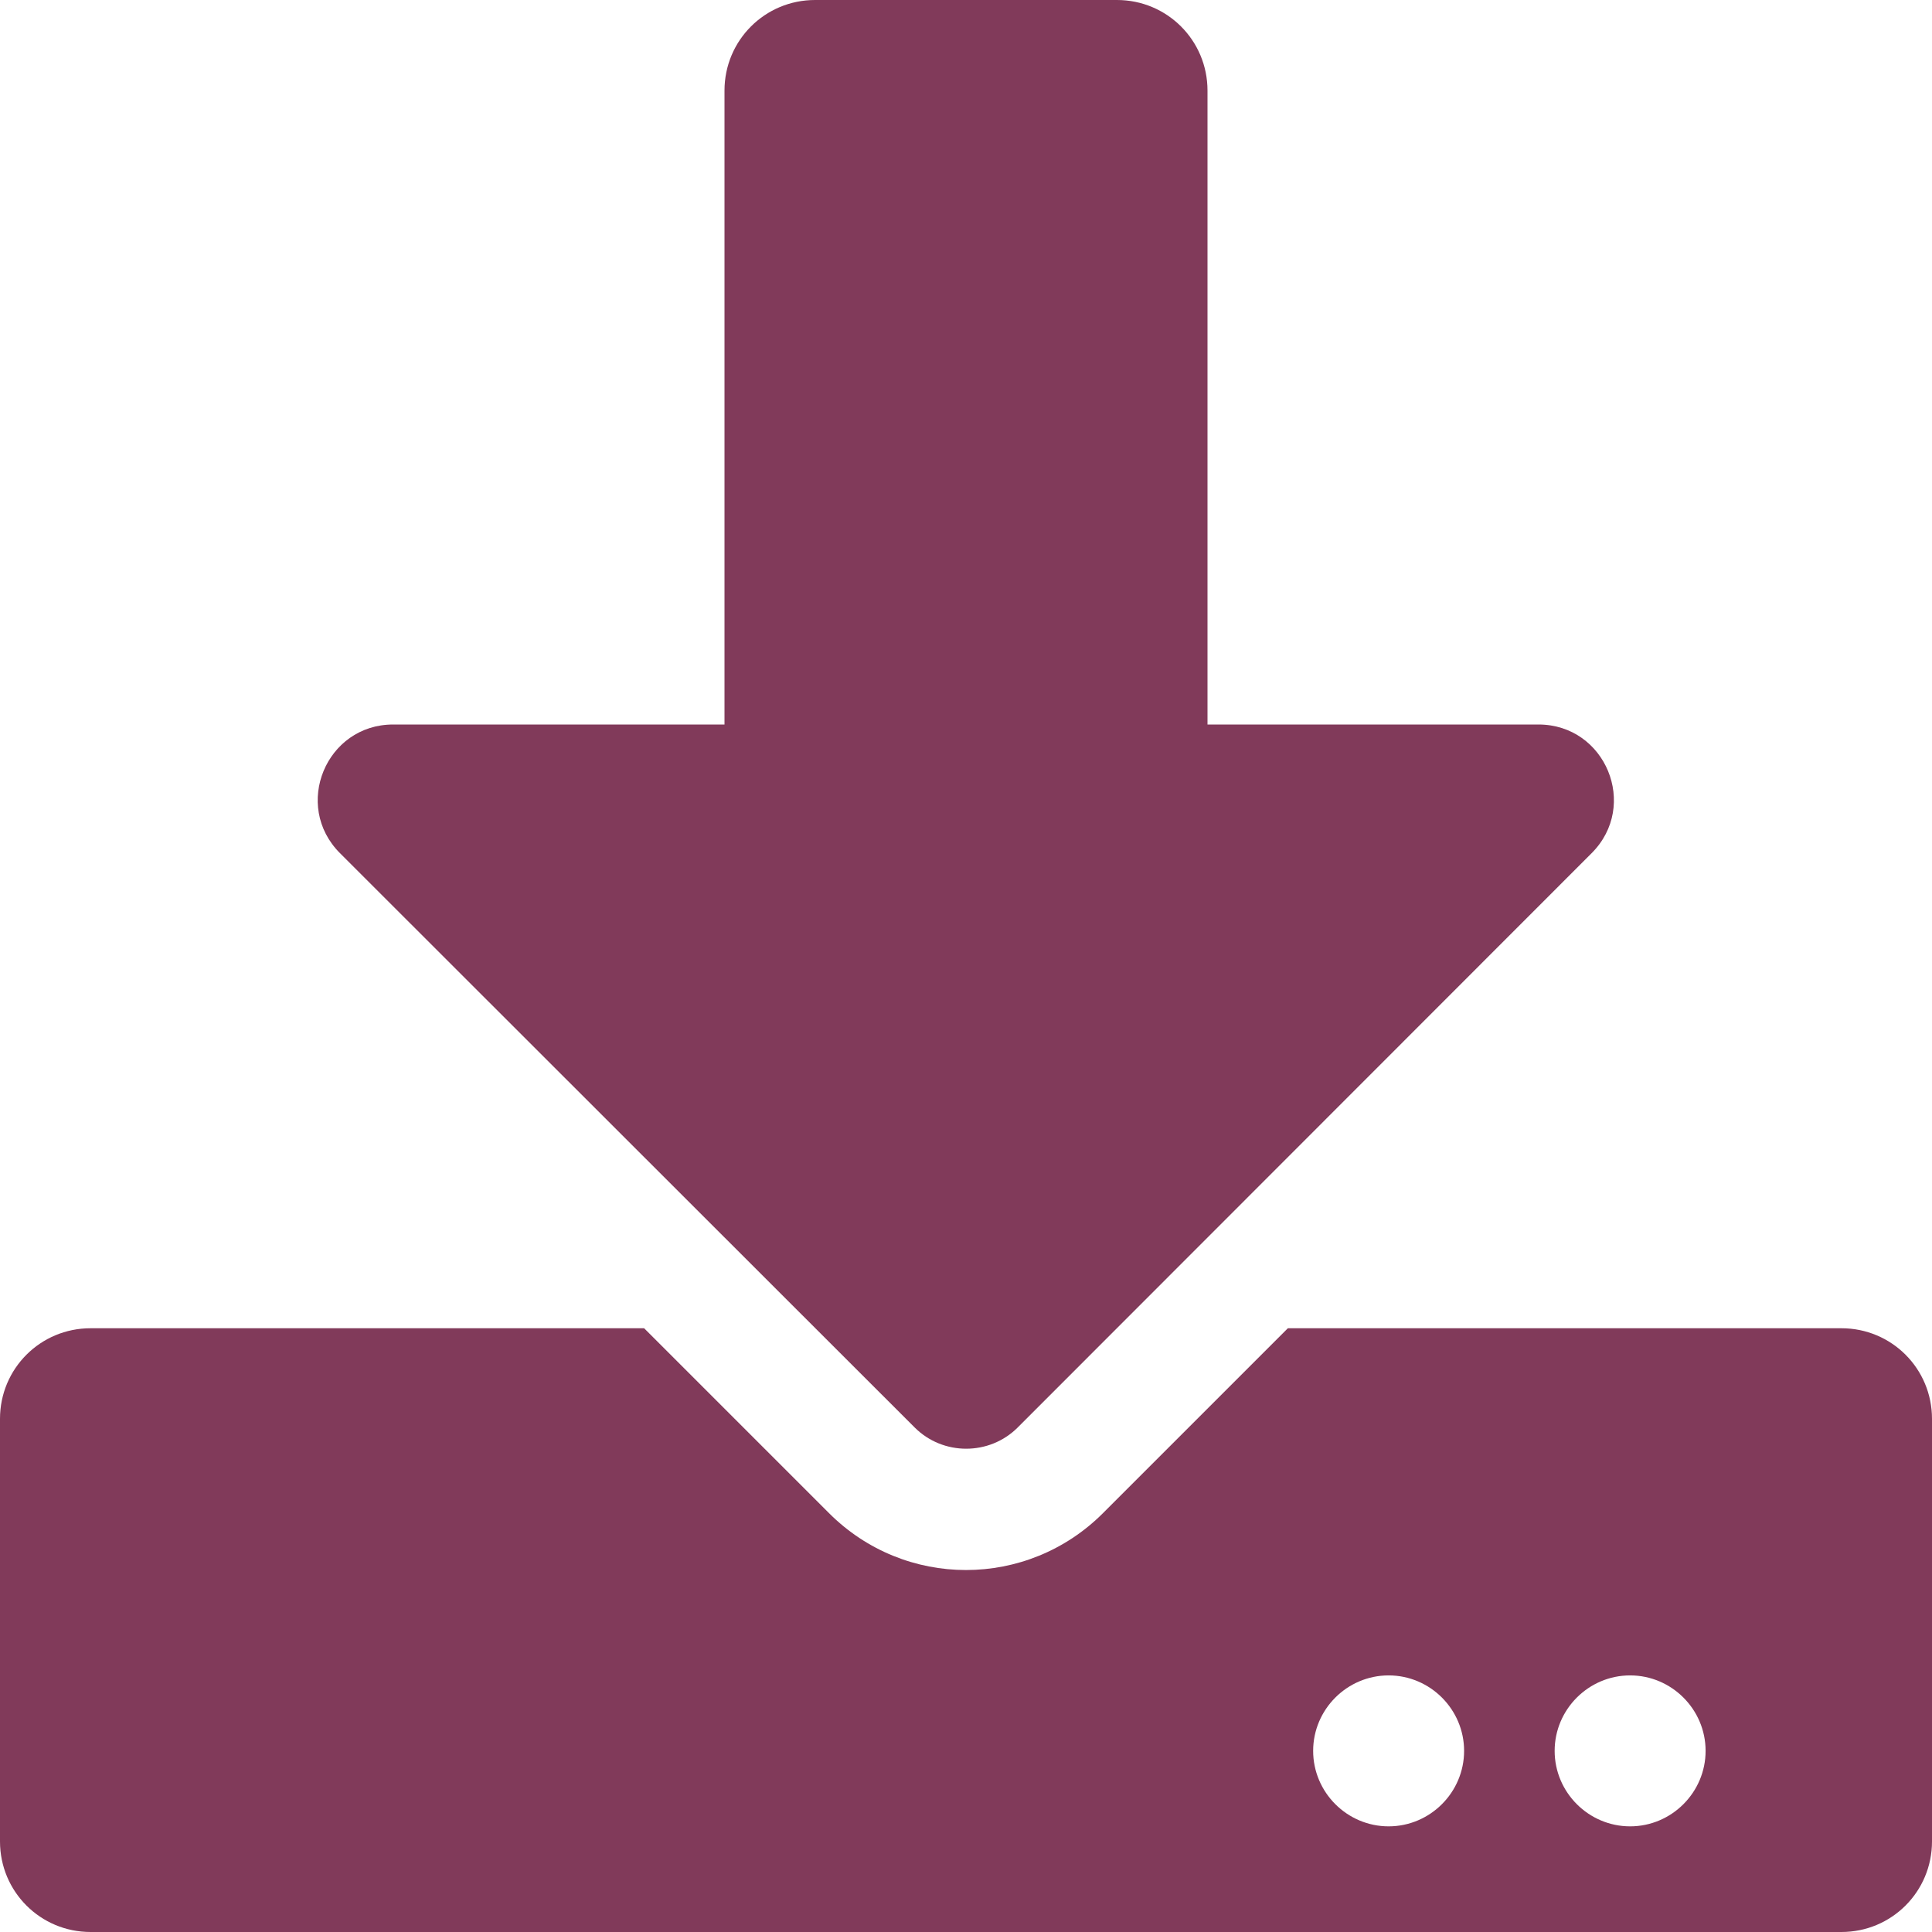 <?xml version="1.0" encoding="utf-8"?>
<!-- Generator: Adobe Illustrator 16.0.0, SVG Export Plug-In . SVG Version: 6.00 Build 0)  -->
<!DOCTYPE svg PUBLIC "-//W3C//DTD SVG 1.1//EN" "http://www.w3.org/Graphics/SVG/1.1/DTD/svg11.dtd">
<svg version="1.1" id="Calque_1" focusable="false" xmlns="http://www.w3.org/2000/svg" xmlns:xlink="http://www.w3.org/1999/xlink"
	 x="0px" y="0px" width="600px" height="600px" viewBox="0 100 600 600" enable-background="new 0 100 600 600"
	 xml:space="preserve">
<path fill="#813A5A" d="M253.125,100h93.75C362.461,100,375,112.539,375,128.125V325h102.773c20.859,0,31.289,25.195,16.523,39.961
	L316.055,543.32c-8.789,8.789-23.203,8.789-31.992,0L105.586,364.961C90.82,350.195,101.25,325,122.109,325H225V128.125
	C225,112.539,237.539,100,253.125,100z M600,540.625v131.25C600,687.461,587.461,700,571.875,700H28.125
	C12.539,700,0,687.461,0,671.875v-131.25C0,525.039,12.539,512.5,28.125,512.5h171.914l57.422,57.422
	c23.555,23.555,61.523,23.555,85.078,0l57.422-57.422h171.914C587.461,512.5,600,525.039,600,540.625z M454.688,643.75
	c0-12.891-10.547-23.438-23.438-23.438s-23.438,10.547-23.438,23.438s10.547,23.438,23.438,23.438S454.688,656.641,454.688,643.75z
	 M529.688,643.75c0-12.891-10.547-23.438-23.438-23.438s-23.438,10.547-23.438,23.438s10.547,23.438,23.438,23.438
	S529.688,656.641,529.688,643.75z"/>
</svg>
